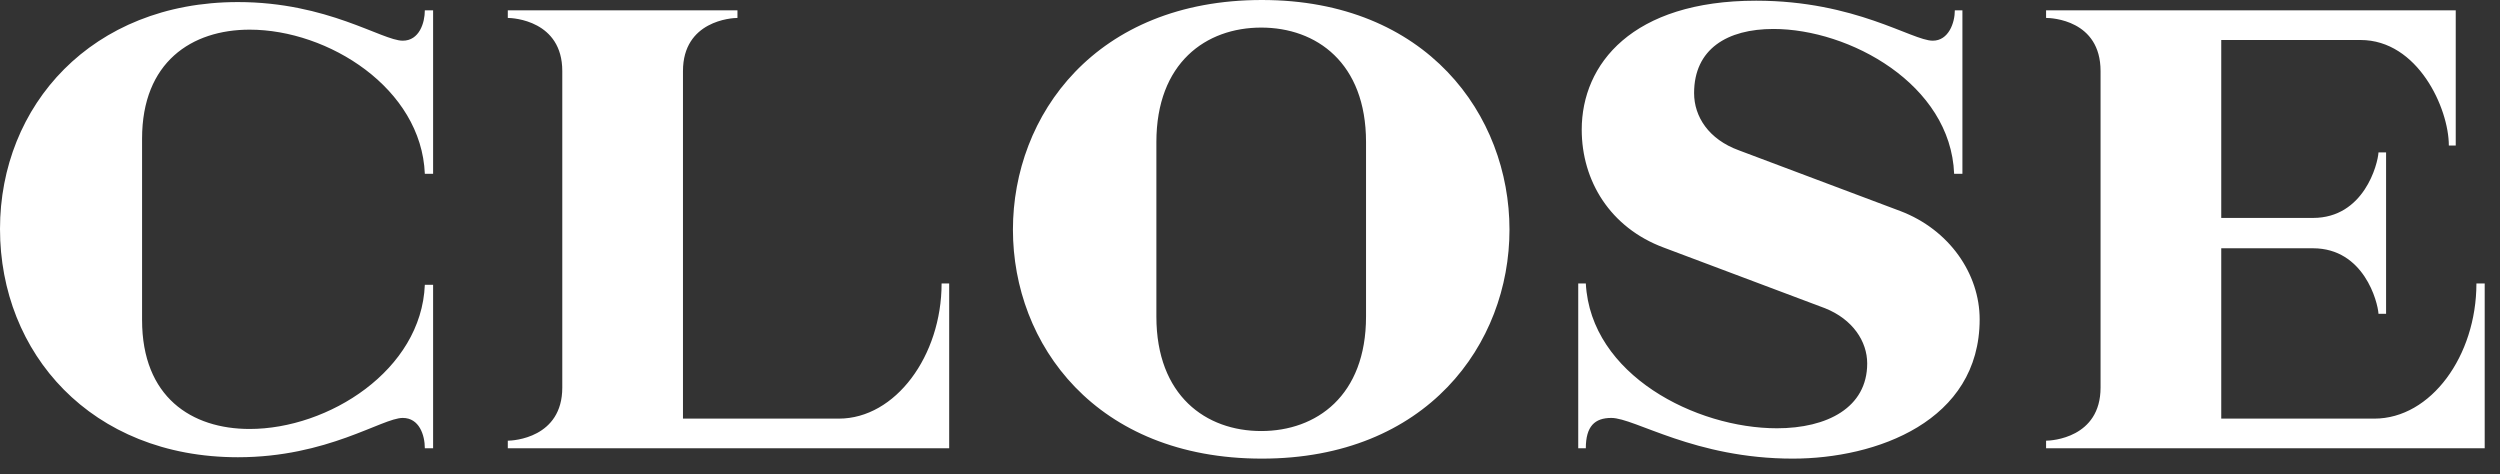 <svg width="58" height="11" viewBox="0 0 58 11" fill="none" xmlns="http://www.w3.org/2000/svg">
<rect x="0" y="0" width="58" height="11" fill="#333333" stroke="none"/>
<path d="M10.048 6.608V10.4H9.856C9.856 10.096 9.728 9.696 9.344 9.696C8.864 9.696 7.6 10.608 5.52 10.608C2.112 10.608 0 8.192 0 5.312C0 2.448 2.128 0.048 5.52 0.048C7.6 0.048 8.864 0.944 9.344 0.944C9.728 0.944 9.856 0.528 9.856 0.24H10.048V4.032H9.856C9.776 2.048 7.616 0.688 5.792 0.688C4.448 0.688 3.296 1.44 3.296 3.216V7.424C3.296 9.216 4.448 9.952 5.792 9.952C7.616 9.952 9.776 8.592 9.856 6.608H10.048ZM22.021 6.576V10.4H11.781V10.224C11.909 10.224 13.045 10.16 13.045 8.992V1.648C13.045 0.48 11.909 0.416 11.781 0.416V0.24H17.109V0.416C16.981 0.416 15.845 0.48 15.845 1.648V9.712H19.461C20.773 9.712 21.845 8.256 21.845 6.576H22.021ZM35.02 5.328C35.02 7.984 33.1 10.64 29.276 10.64C25.42 10.64 23.5 7.984 23.5 5.328C23.5 2.672 25.42 -6.67572e-06 29.276 -6.67572e-06C33.1 -6.67572e-06 35.02 2.672 35.02 5.328ZM31.692 7.344V3.296C31.692 1.456 30.54 0.64 29.26 0.64C27.98 0.64 26.828 1.456 26.828 3.296V7.344C26.828 9.184 27.98 10 29.26 10C30.54 10 31.692 9.184 31.692 7.344ZM45.928 7.408C45.928 9.776 43.528 10.64 41.592 10.64C39.319 10.64 37.928 9.696 37.383 9.696C36.999 9.696 36.791 9.888 36.791 10.4H36.615V6.576H36.791C36.904 8.704 39.352 9.936 41.224 9.936C42.392 9.936 43.319 9.456 43.319 8.432C43.319 7.92 42.983 7.408 42.343 7.152L38.599 5.744C37.352 5.28 36.696 4.192 36.696 3.008C36.696 1.488 37.864 0.016 40.743 0.016C43.047 0.016 44.359 0.944 44.84 0.944C45.208 0.944 45.352 0.528 45.352 0.24H45.528V4.032H45.336C45.255 1.952 42.904 0.672 41.144 0.672C40.072 0.672 39.303 1.136 39.303 2.16C39.303 2.704 39.639 3.232 40.343 3.488L44.087 4.896C45.224 5.328 45.928 6.352 45.928 7.408ZM57.645 6.576V10.4H47.469V10.224C47.597 10.224 48.733 10.16 48.733 8.992V1.648C48.733 0.464 47.597 0.416 47.469 0.416V0.24H56.973V3.376H56.813C56.813 2.512 56.093 0.928 54.765 0.928H51.533V5.056H53.661C54.845 5.056 55.165 3.808 55.181 3.536H55.357V7.28H55.181C55.165 7.008 54.845 5.76 53.661 5.76H51.533V9.712H55.085C56.397 9.712 57.453 8.256 57.453 6.576H57.645Z" fill="white"/>
</svg>
